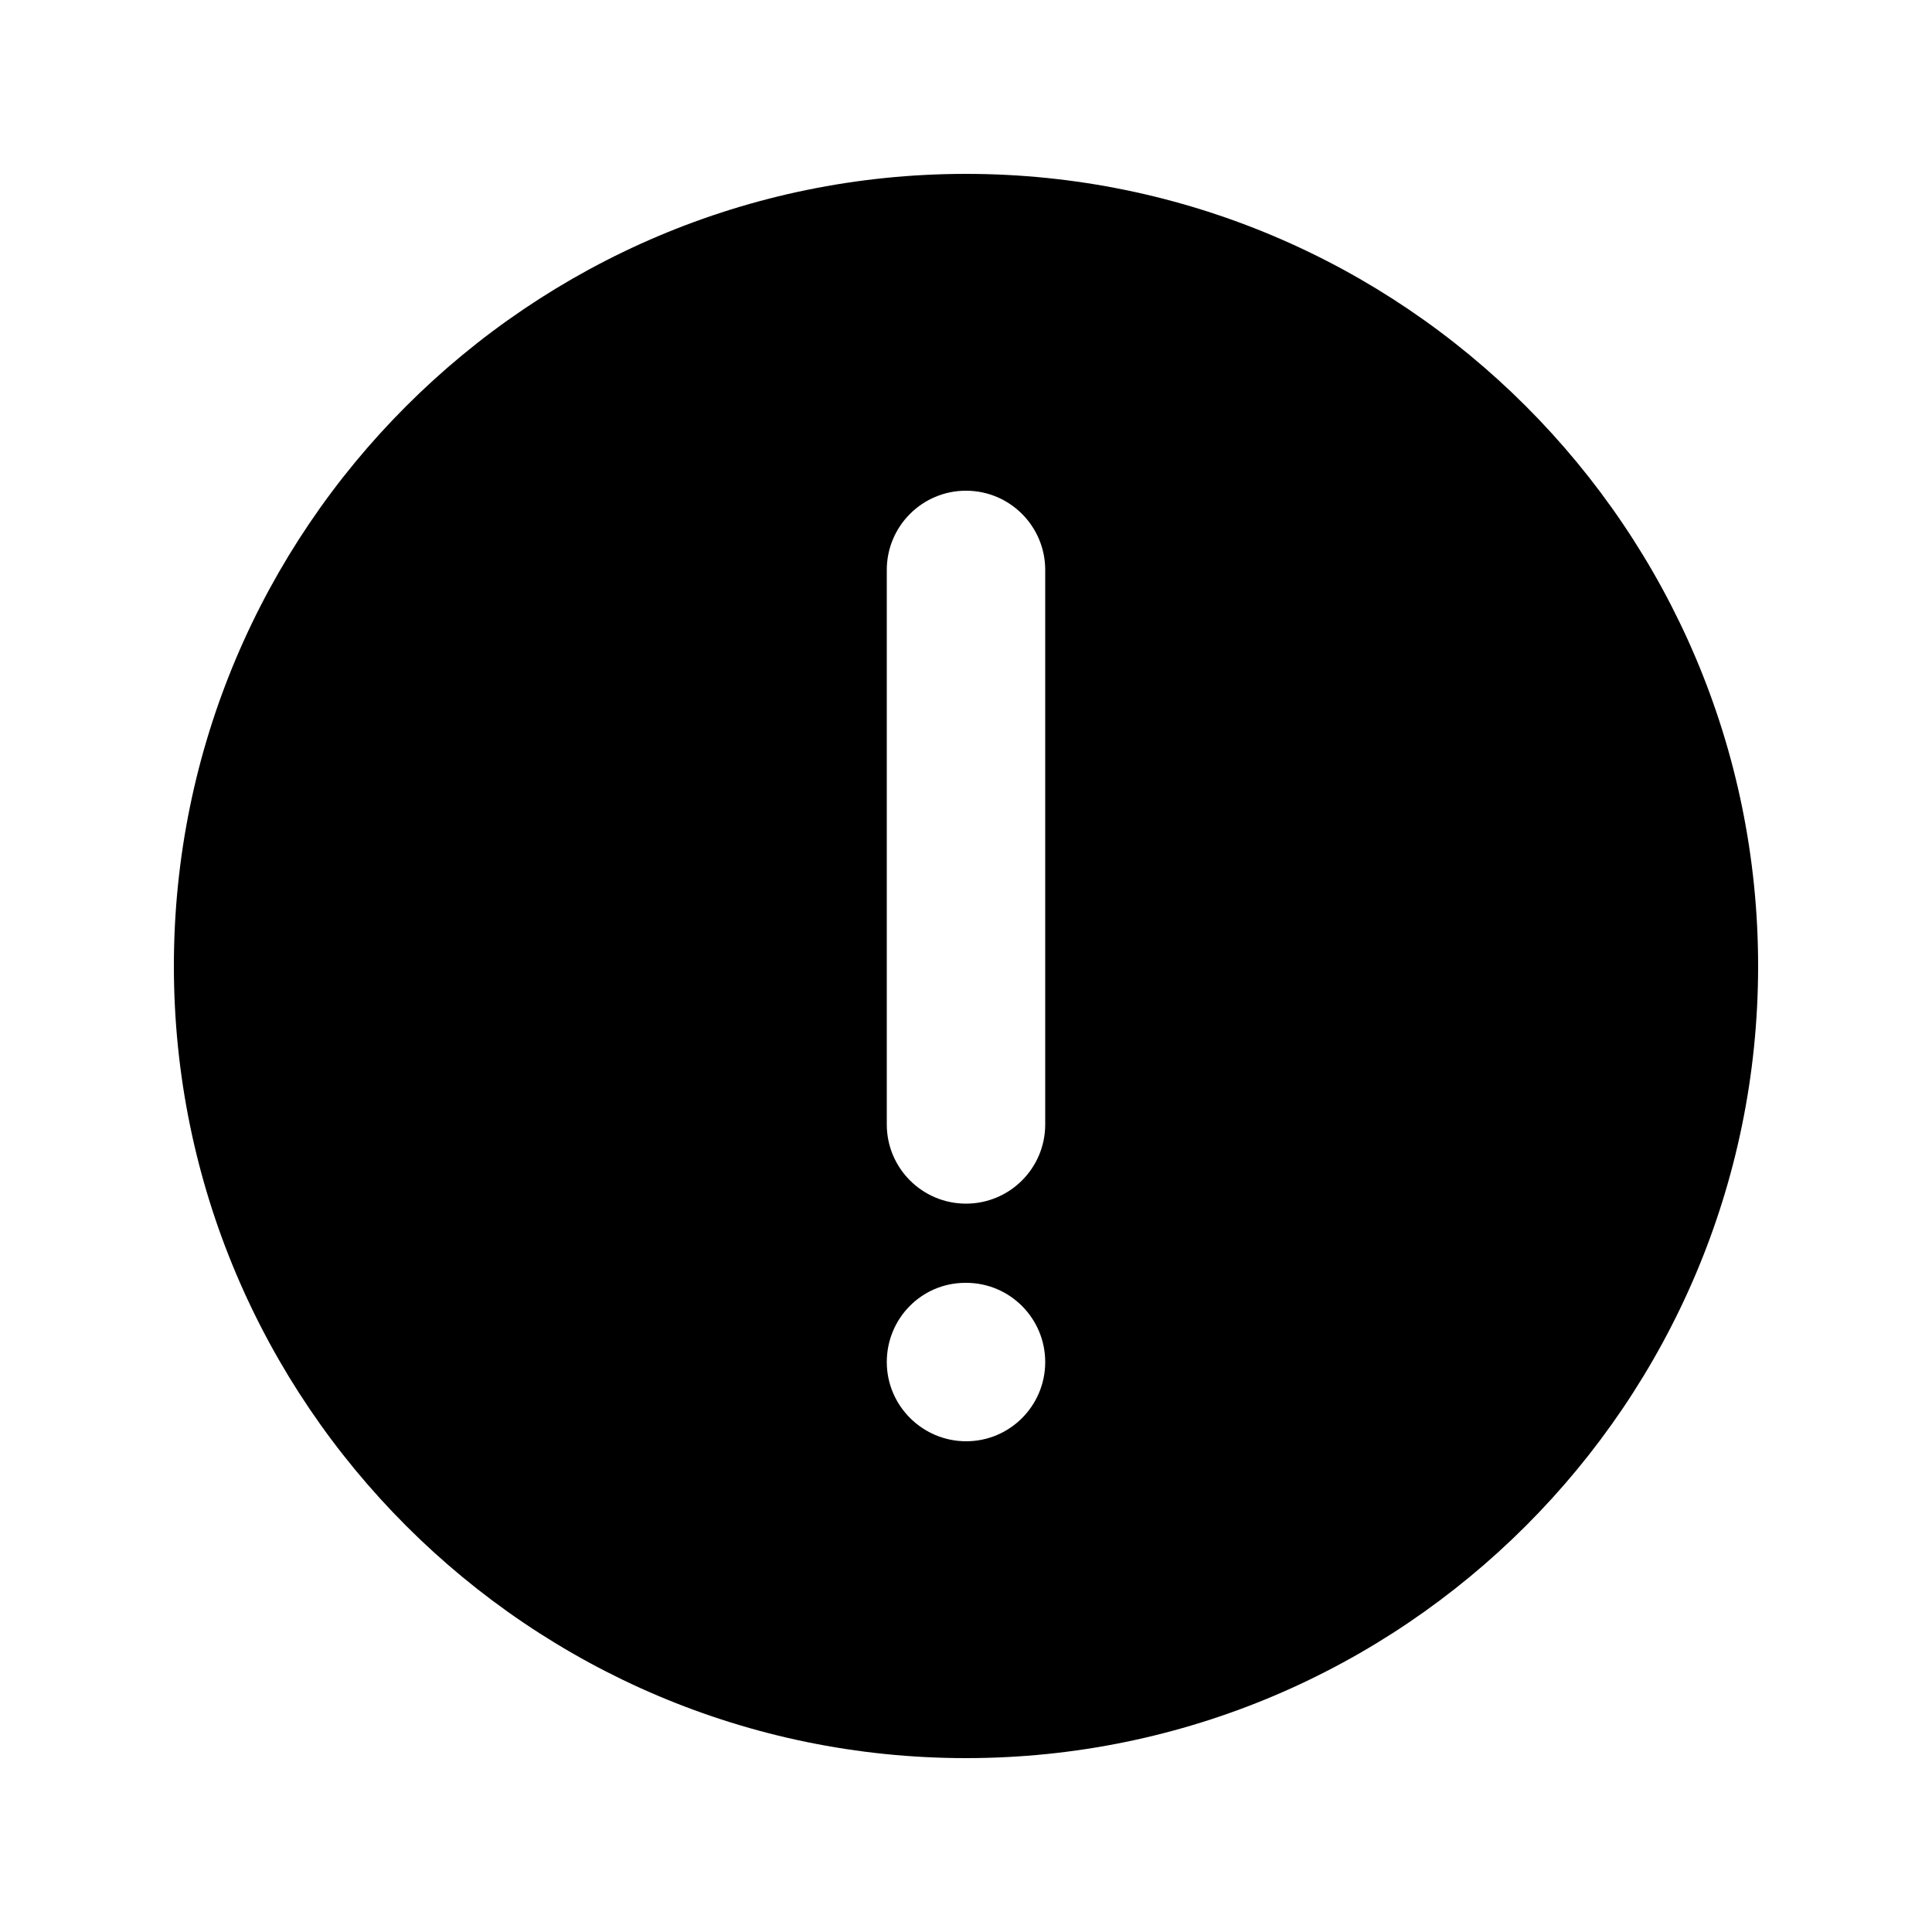 <?xml version="1.0" encoding="UTF-8"?>
<!-- Uploaded to: ICON Repo, www.svgrepo.com, Generator: ICON Repo Mixer Tools -->
<svg fill="#000000" width="800px" height="800px" version="1.1" viewBox="144 144 512 512" xmlns="http://www.w3.org/2000/svg">
 <path d="m400 190.08c-115.75 0-209.92 94.168-209.92 209.92s94.168 209.92 209.92 209.92 209.92-94.168 209.92-209.92c-0.004-115.75-94.168-209.92-209.92-209.92zm0.051 335.87c-11.566 0-21.043-9.398-21.043-20.992s9.266-20.992 20.828-20.992h0.215c11.562 0 20.941 9.402 20.941 20.992 0 11.594-9.379 20.992-20.941 20.992zm20.941-83.965c0 11.594-9.398 20.992-20.992 20.992s-20.992-9.398-20.992-20.992v-146.95c0-11.594 9.398-20.992 20.992-20.992s20.992 9.398 20.992 20.992z"/>
</svg>